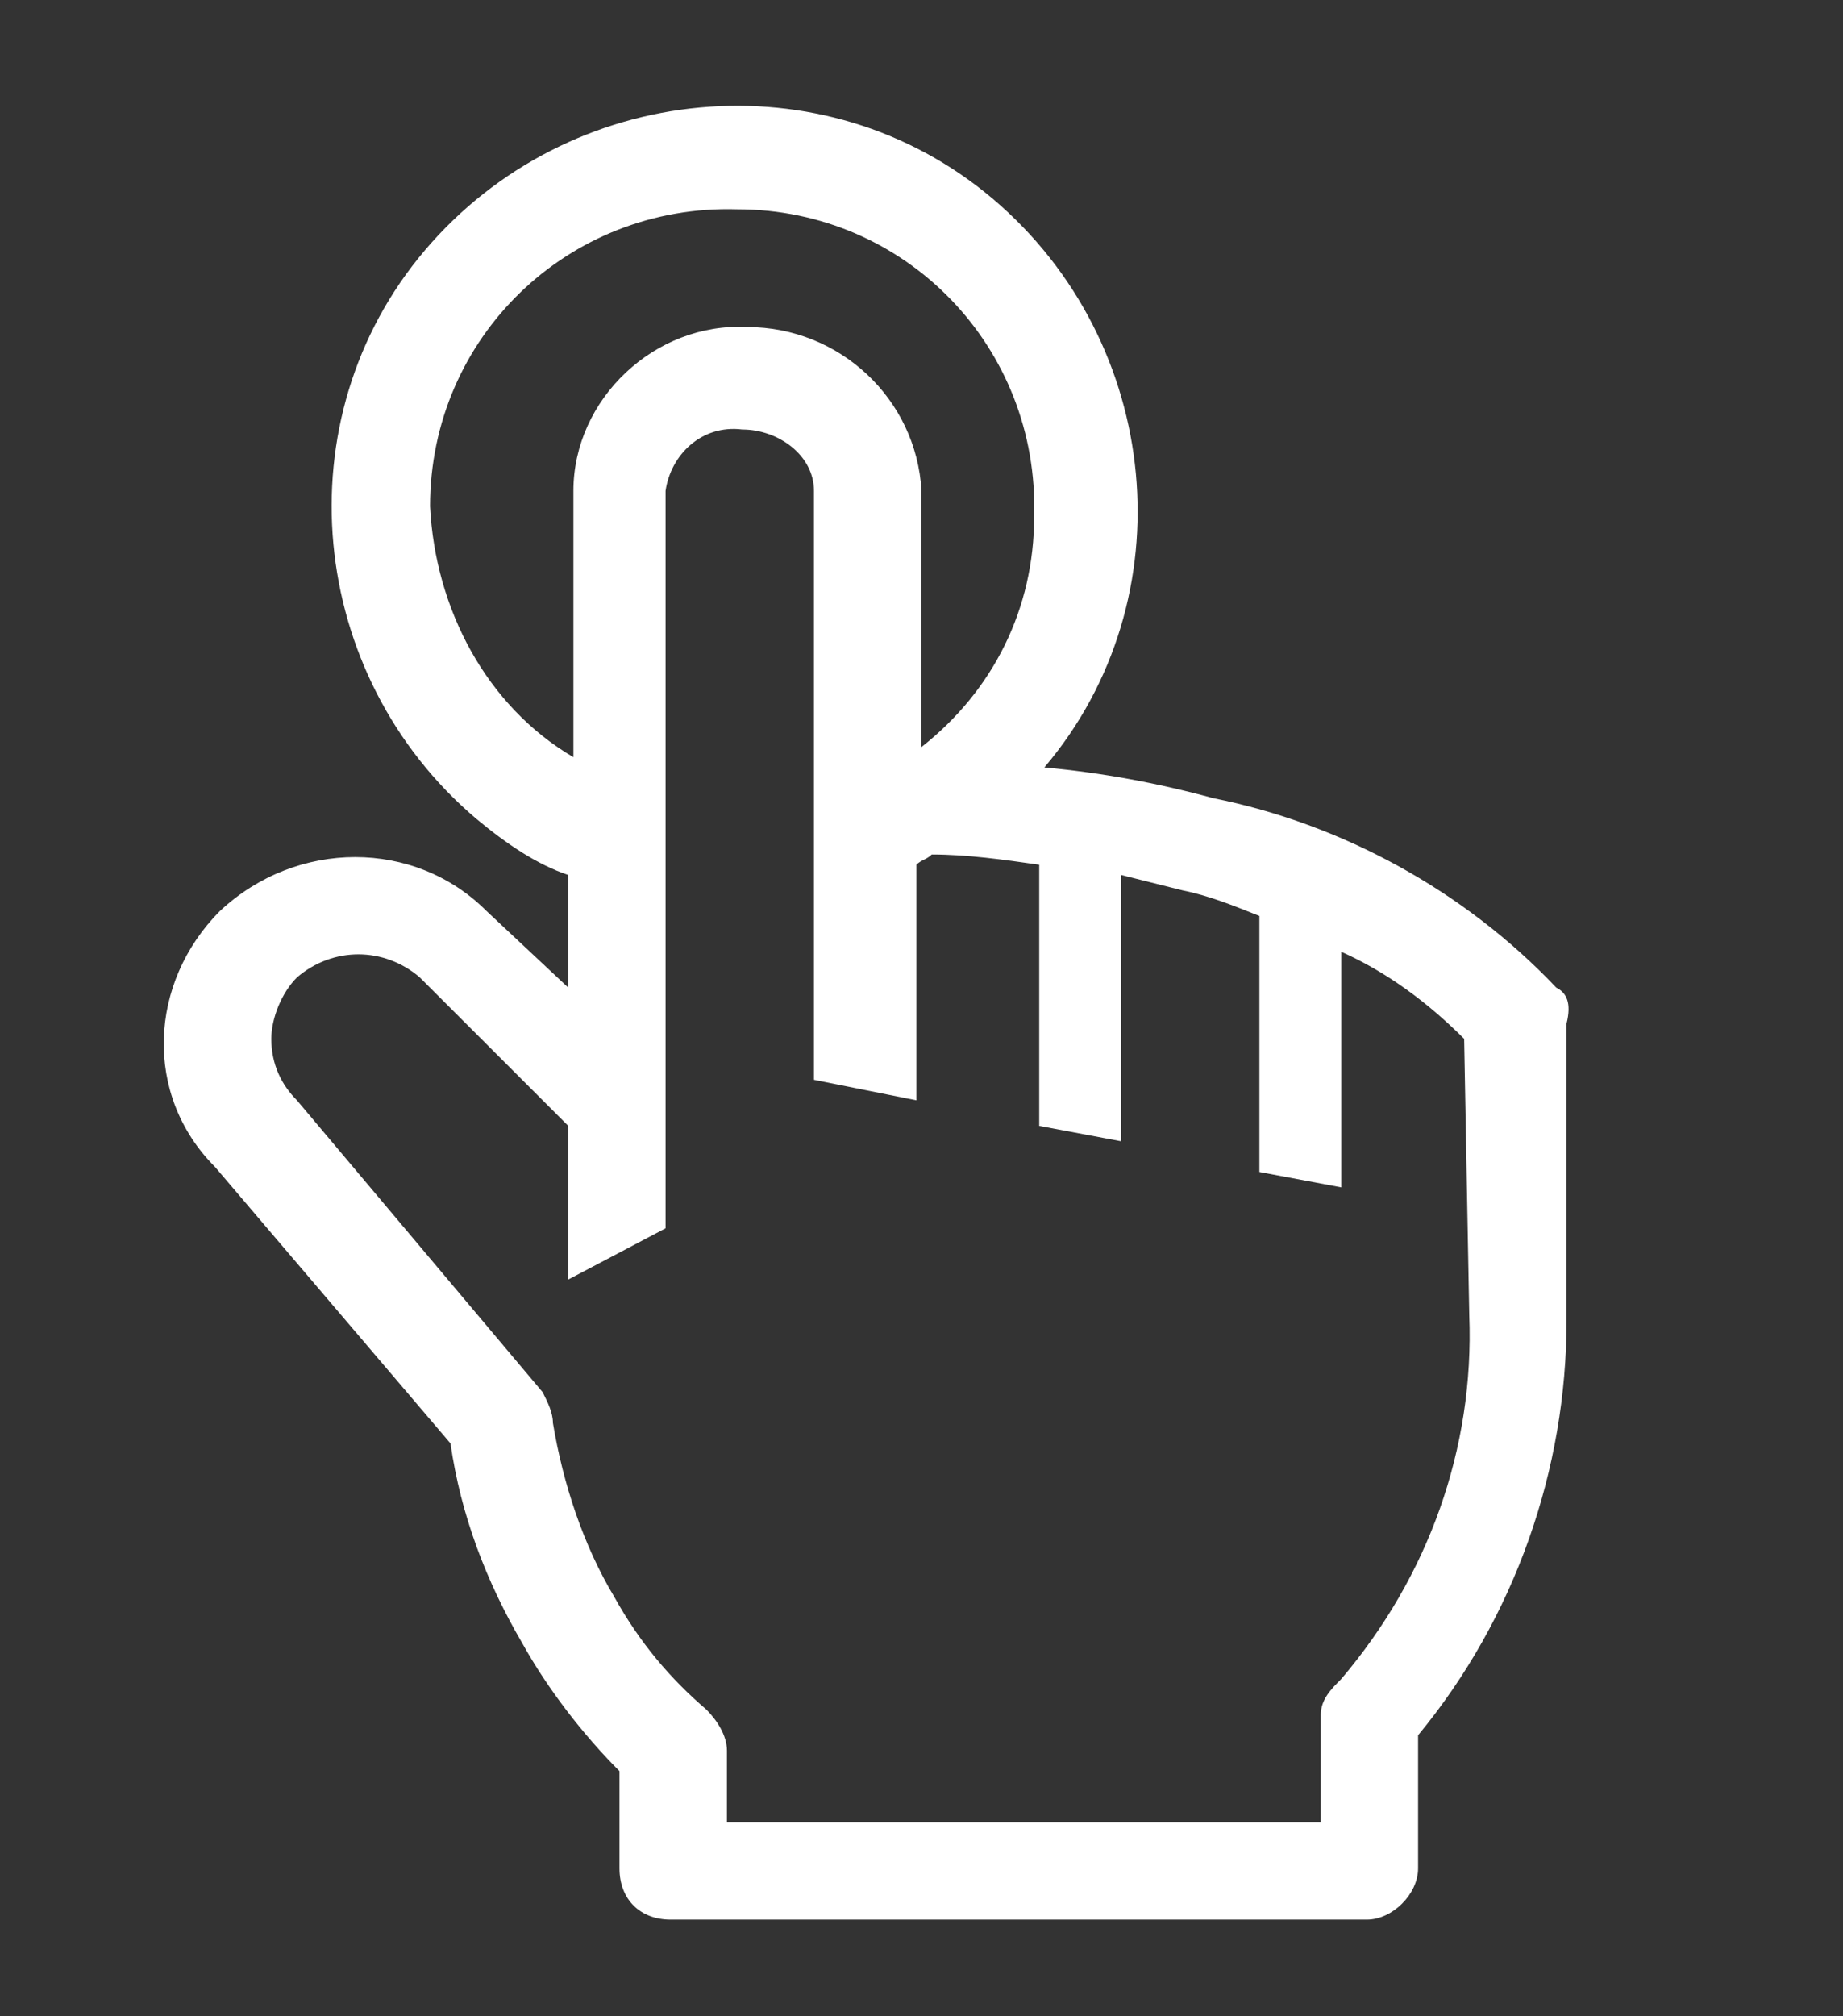 <?xml version="1.0" encoding="utf-8"?>
<svg xmlns="http://www.w3.org/2000/svg" fill="none" height="100%" overflow="visible" preserveAspectRatio="none" style="display: block;" viewBox="0 0 32 35" width="100%">
<rect x="0" y="0" width="32" height="35" fill="#333333" stroke="none"/>
<g id="Container">
<g clip-path="url(#clip0_0_161)" id="cursor-hand-click-svgrepo-com 1">
<path d="M27.022 17.144C25.422 15.456 23.289 14.3 21.067 13.856C20.089 13.589 19.111 13.411 18.133 13.322C20.622 10.389 20.178 5.944 17.244 3.456C14.311 0.967 9.867 1.411 7.378 4.344C4.889 7.278 5.333 11.722 8.267 14.211C8.8 14.656 9.333 15.011 9.867 15.189V17.144L8.444 15.811C7.2 14.567 5.156 14.567 3.822 15.811C2.578 17.056 2.489 19.011 3.733 20.256L7.822 25.056C8 26.3 8.444 27.456 9.067 28.522C9.511 29.322 10.133 30.122 10.756 30.744V32.433C10.756 32.967 11.111 33.322 11.644 33.322H23.733C24.178 33.322 24.622 32.878 24.622 32.433V30.122C26.311 28.078 27.2 25.5 27.2 22.922V17.767C27.289 17.411 27.2 17.233 27.022 17.144ZM7.467 8.789C7.467 5.856 9.867 3.544 12.8 3.633C15.733 3.633 18.044 6.033 17.956 8.967C17.956 10.567 17.244 11.989 16 12.967V8.522C15.911 6.922 14.578 5.678 12.978 5.678C11.378 5.589 9.956 6.922 9.956 8.522V13.144C8.444 12.256 7.556 10.567 7.467 8.789ZM25.511 22.833C25.6 25.144 24.8 27.367 23.289 29.144C23.111 29.322 22.933 29.5 22.933 29.767V31.633H12.622V30.389C12.622 30.122 12.444 29.856 12.267 29.678C11.644 29.144 11.111 28.522 10.667 27.722C10.133 26.833 9.778 25.767 9.6 24.7C9.6 24.522 9.511 24.344 9.422 24.167L5.156 19.1C4.889 18.833 4.711 18.478 4.711 18.033C4.711 17.678 4.889 17.233 5.156 16.967C5.778 16.433 6.667 16.433 7.289 16.967L9.867 19.544V22.211L11.556 21.322V8.522C11.644 7.9 12.178 7.367 12.889 7.456C13.511 7.456 14.133 7.9 14.133 8.522V18.744L15.911 19.1V15.011C16 14.922 16.089 14.922 16.178 14.833C16.8 14.833 17.422 14.922 18.044 15.011V19.544L19.467 19.811V15.189L20.533 15.456C20.978 15.544 21.422 15.722 21.867 15.9V20.344L23.289 20.611V16.522C24.089 16.878 24.8 17.411 25.422 18.033L25.511 22.833Z" fill="white" id="Vector"/>
<g id="Vector_2">
</g>
</g>
</g>
<defs>
<clipPath id="clip0_0_161">
<rect fill="white" height="32" transform="translate(0 1.5)" width="32"/>
</clipPath>
</defs>
</svg>